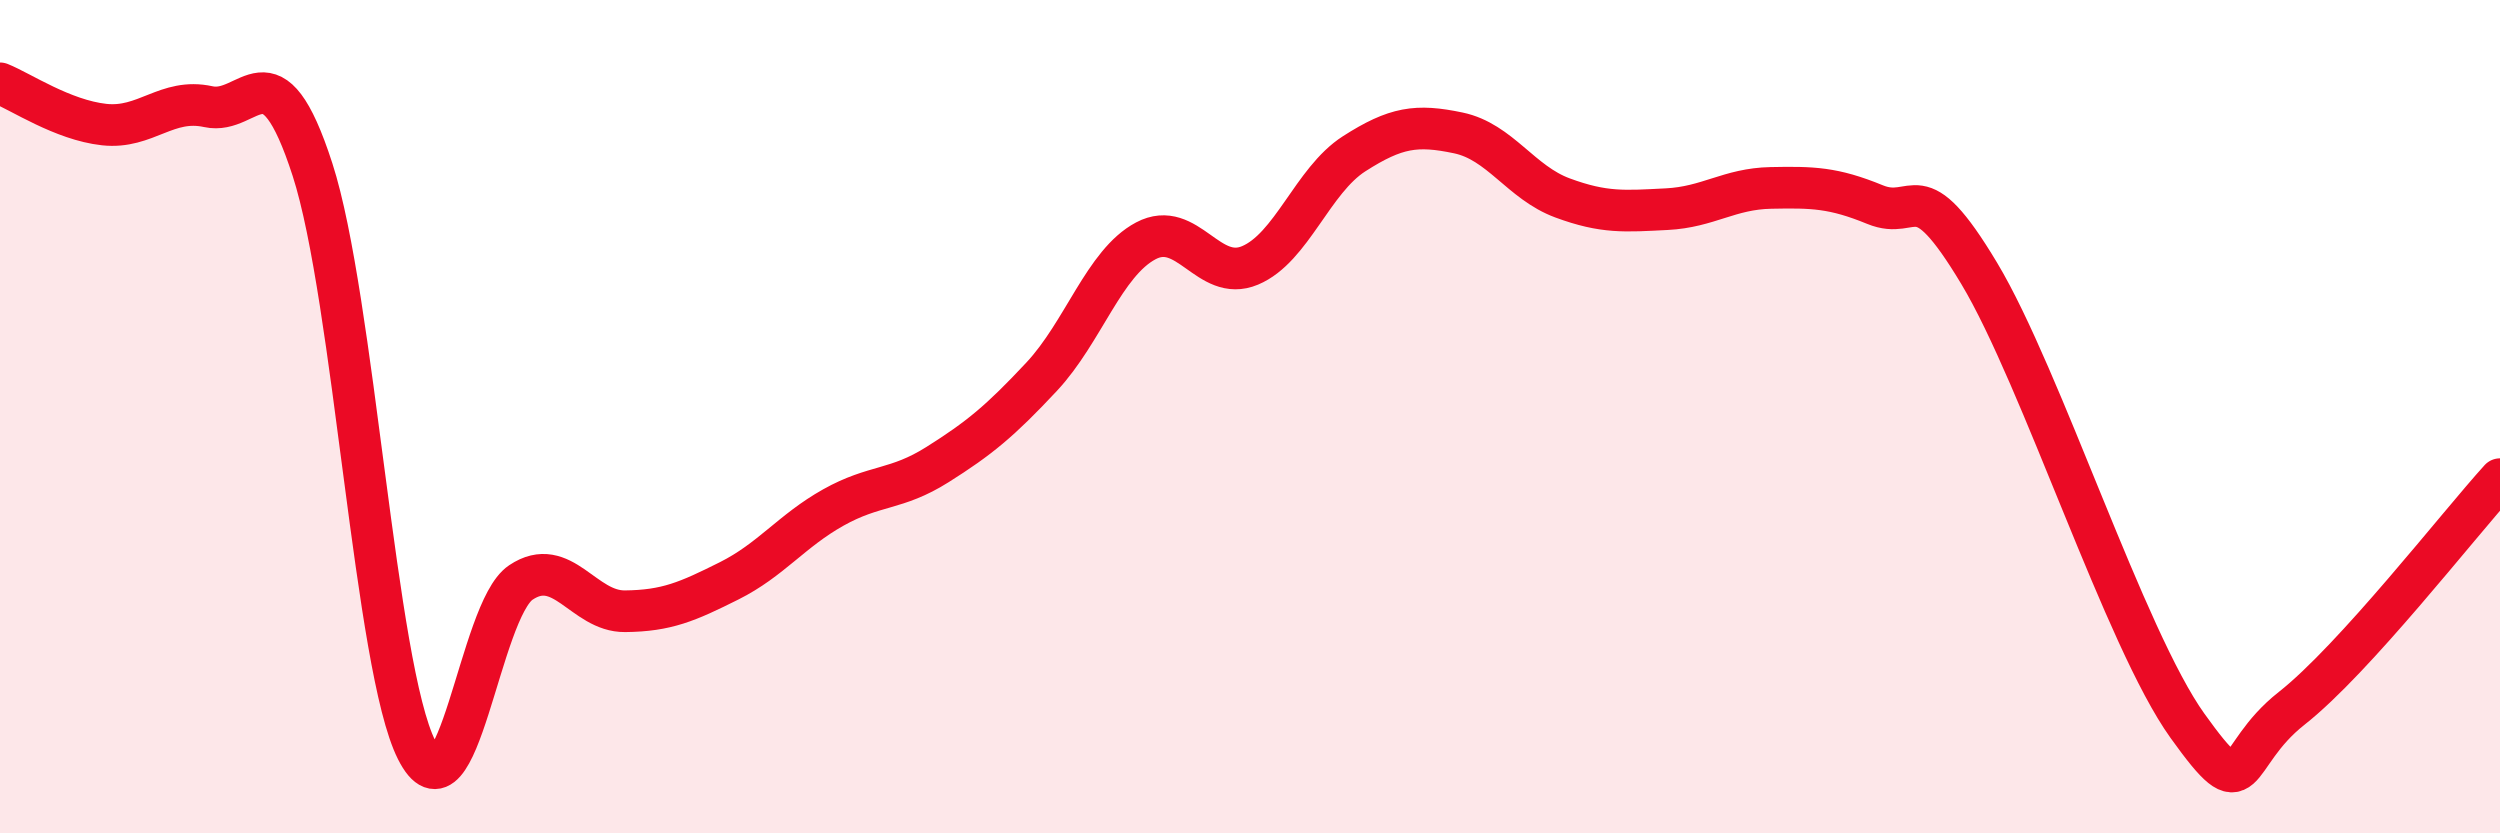 
    <svg width="60" height="20" viewBox="0 0 60 20" xmlns="http://www.w3.org/2000/svg">
      <path
        d="M 0,2 C 0.5,2.2 1.5,2.88 2.5,2.99 C 3.5,3.1 4,2.34 5,2.56 C 6,2.78 6.5,0.98 7.5,4.07 C 8.5,7.16 9,16.02 10,18 C 11,19.98 11.5,14.65 12.5,13.98 C 13.5,13.31 14,14.68 15,14.67 C 16,14.66 16.5,14.44 17.5,13.94 C 18.5,13.44 19,12.74 20,12.18 C 21,11.62 21.5,11.78 22.5,11.15 C 23.5,10.52 24,10.11 25,9.04 C 26,7.97 26.5,6.31 27.5,5.78 C 28.5,5.25 29,6.79 30,6.37 C 31,5.95 31.5,4.33 32.5,3.69 C 33.5,3.05 34,2.98 35,3.19 C 36,3.4 36.5,4.38 37.5,4.75 C 38.5,5.12 39,5.07 40,5.02 C 41,4.97 41.5,4.53 42.5,4.51 C 43.5,4.49 44,4.5 45,4.91 C 46,5.32 46,4.06 47.5,6.56 C 49,9.06 51,15.33 52.5,17.42 C 54,19.51 53.5,18.18 55,17 C 56.5,15.82 59,12.6 60,11.5L60 20L0 20Z"
        fill="#EB0A25"
        opacity="0.1"
        stroke-linecap="round"
        stroke-linejoin="round"
      />
      <path
        d="M 0,2 C 0.5,2.2 1.5,2.88 2.5,2.99 C 3.5,3.1 4,2.34 5,2.56 C 6,2.78 6.5,0.98 7.5,4.07 C 8.5,7.16 9,16.02 10,18 C 11,19.98 11.5,14.65 12.5,13.98 C 13.5,13.31 14,14.68 15,14.67 C 16,14.66 16.5,14.44 17.5,13.94 C 18.5,13.44 19,12.74 20,12.18 C 21,11.62 21.5,11.78 22.5,11.15 C 23.5,10.52 24,10.11 25,9.04 C 26,7.97 26.5,6.31 27.5,5.78 C 28.5,5.25 29,6.79 30,6.37 C 31,5.95 31.5,4.33 32.5,3.69 C 33.5,3.05 34,2.98 35,3.19 C 36,3.4 36.5,4.38 37.5,4.75 C 38.5,5.12 39,5.07 40,5.02 C 41,4.97 41.5,4.53 42.5,4.51 C 43.5,4.49 44,4.5 45,4.91 C 46,5.32 46,4.06 47.5,6.56 C 49,9.06 51,15.33 52.5,17.42 C 54,19.51 53.5,18.18 55,17 C 56.5,15.82 59,12.6 60,11.5"
        stroke="#EB0A25"
        stroke-width="1"
        fill="none"
        stroke-linecap="round"
        stroke-linejoin="round"
      />
    </svg>
  